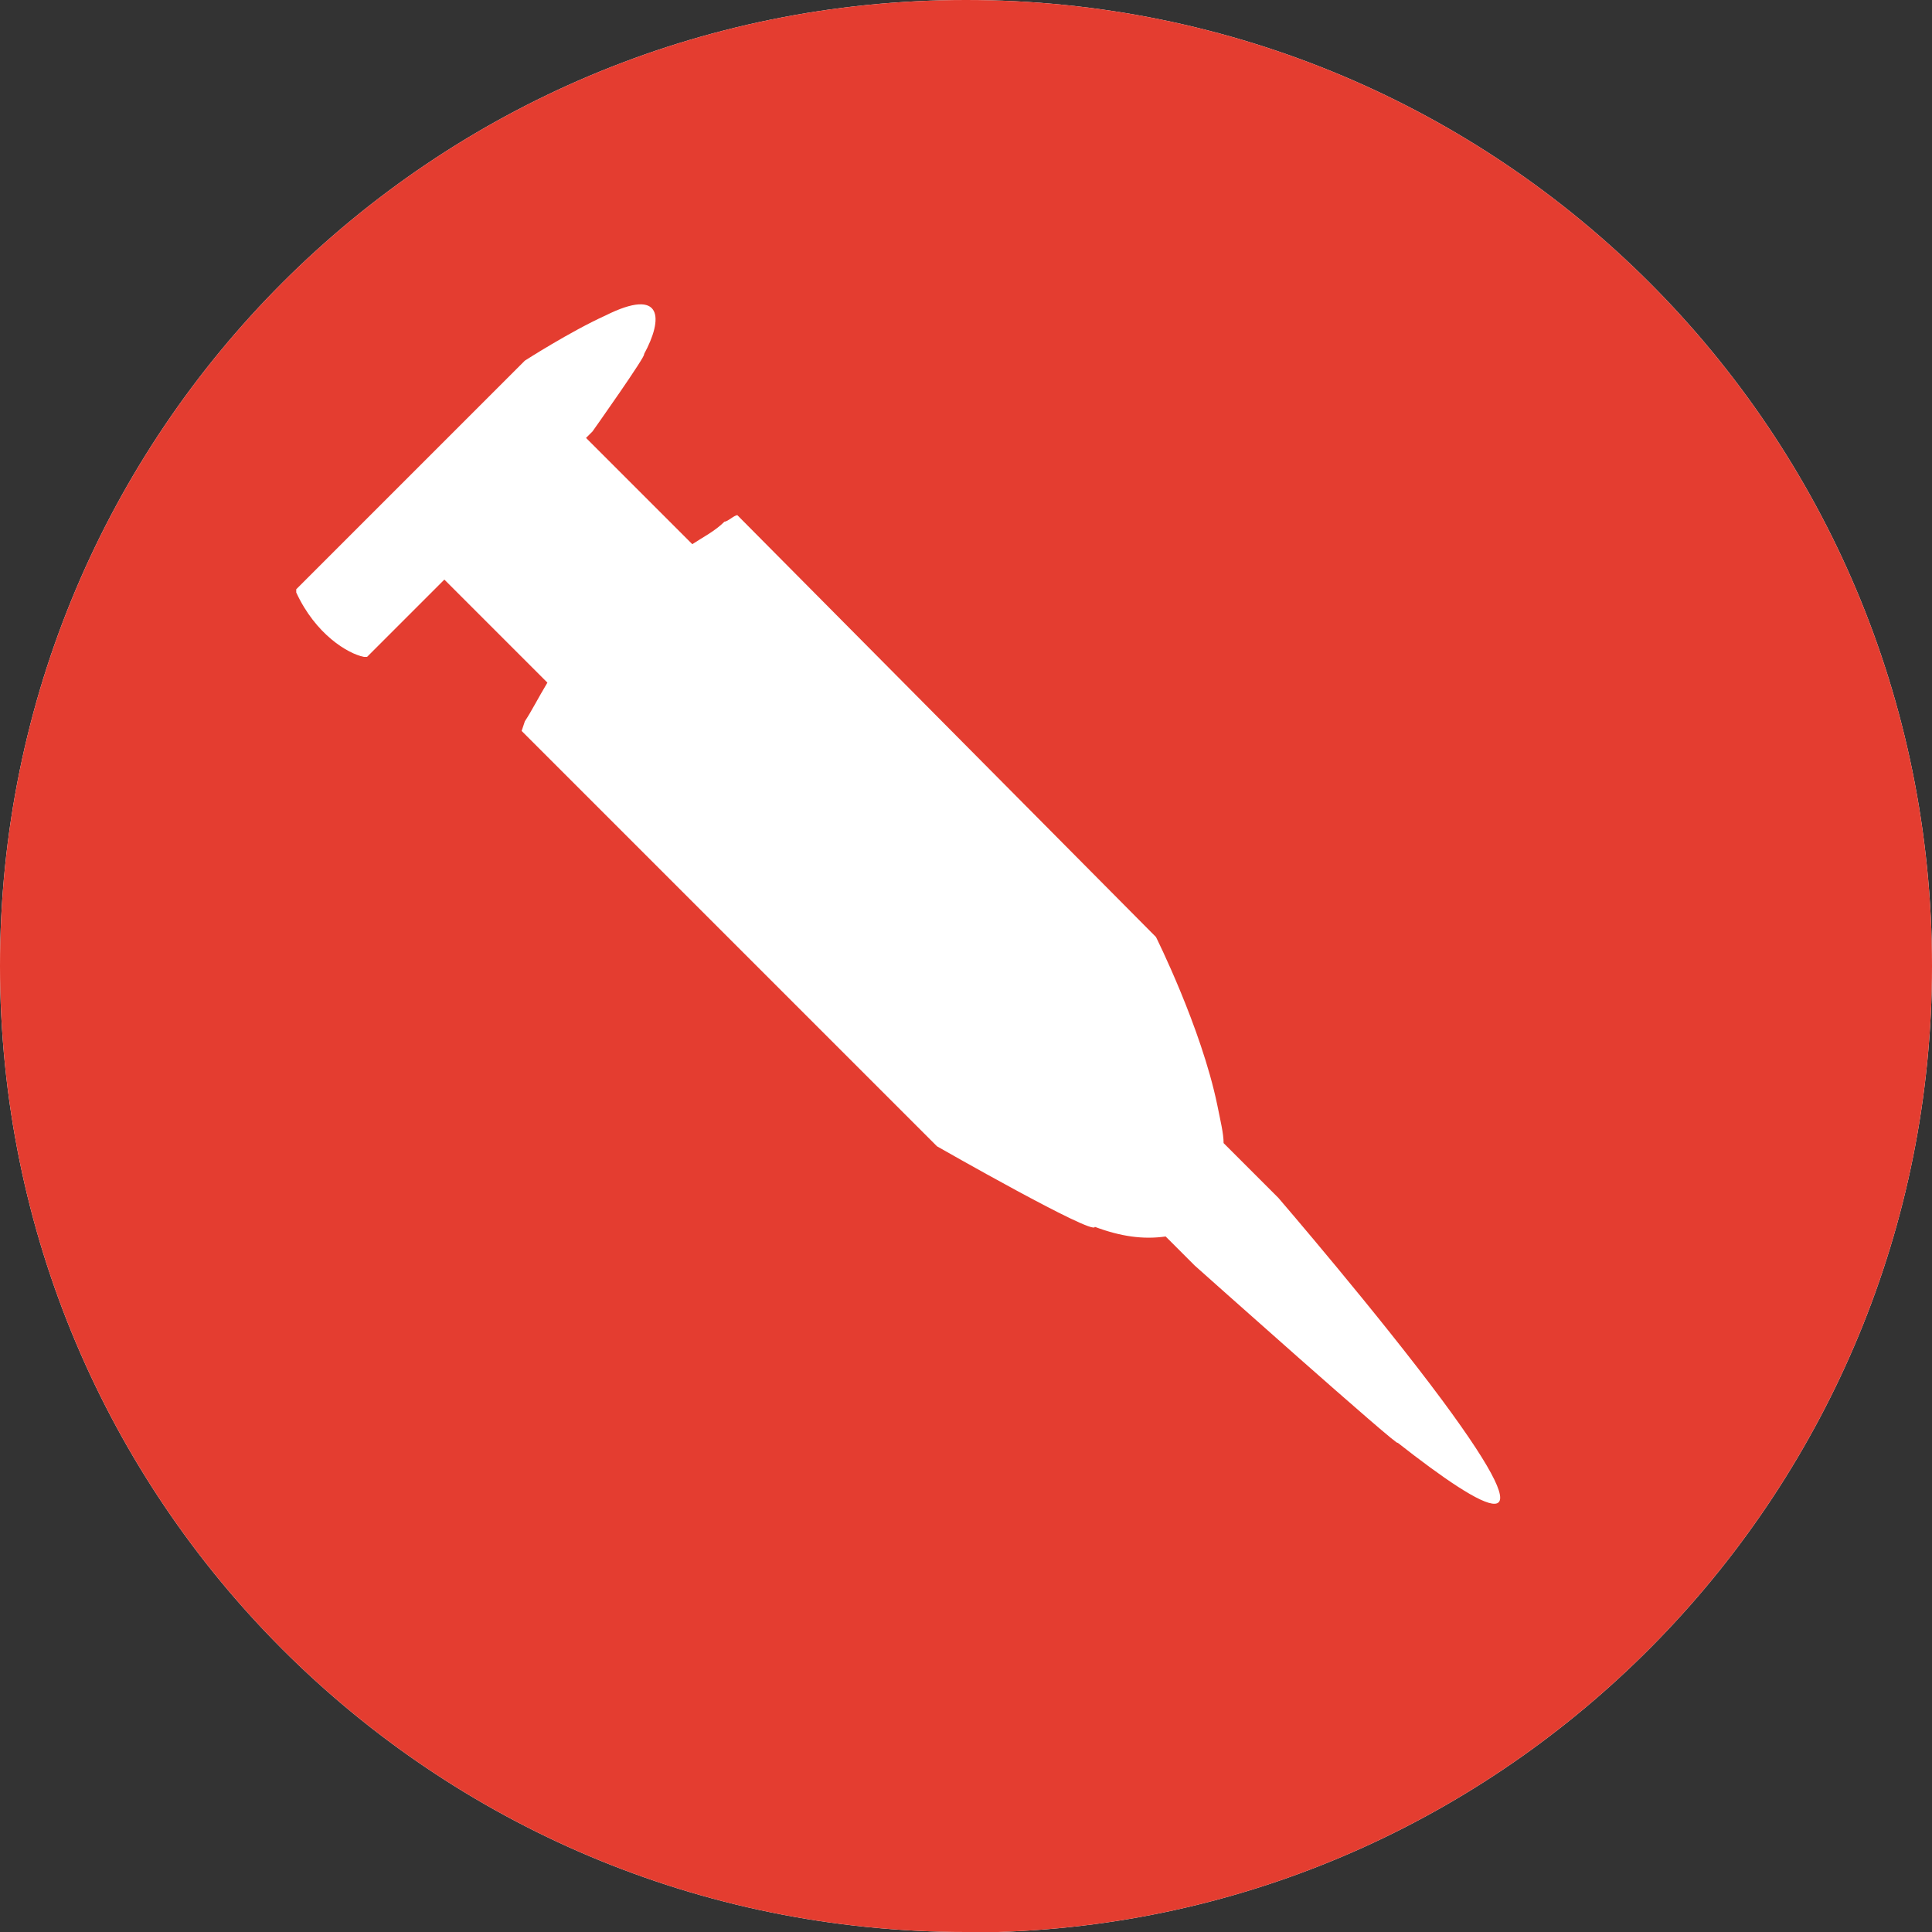 <?xml version="1.0" encoding="UTF-8"?>
<svg id="Layer_1" xmlns="http://www.w3.org/2000/svg" version="1.1" viewBox="0 0 60 60">
  <rect x="0" y="0" width="60" height="60" fill="#333333" stroke="none"/>
  <!-- Generator: Adobe Illustrator 29.5.1, SVG Export Plug-In . SVG Version: 2.1.0 Build 141)  -->
  <defs>
    <style>
      .st0 {
        fill: #e43d30;
      }

      .st1 {
        fill: #fff;
      }
    </style>
  </defs>
  <path class="st1" d="M30,0C13.4,0,0,13.4,0,30s13.4,30,30,30h1c16.1-.5,29-13.8,29-30C60,13.4,46.6,0,30,0Z"/>
  <path class="st0" d="M30,0C13.4,0,0,13.4,0,30s13.4,30,30,30h1c16.1-.5,29-13.8,29-30C60,13.4,46.6,0,30,0ZM43.4,44.8c.2.3-6.3-5.5-6.3-5.5l-.9-.9c-.7.1-1.4,0-2.2-.3,0,.3-4.9-2.5-4.9-2.5,0,0-12.7-12.7-12.9-12.9l.1-.3c.2-.3.4-.7.7-1.2-1.2-1.2-2.4-2.4-3.2-3.2-1.3,1.3-2.3,2.3-2.4,2.4h-.1c-.5-.1-1.5-.7-2.1-2v-.1l7.1-7.1s1.4-.9,2.5-1.4c1.8-.9,1.8.1,1.2,1.2.1,0-1.6,2.4-1.6,2.4,0,0-.1.1-.2.2.9.9,2,2,3.3,3.3.3-.2.7-.4,1-.7.1,0,.3-.2.4-.2.2.2,13,13.1,13,13.1,0,0,1.4,2.8,1.9,5.2.1.5.2.9.2,1.2l1.7,1.7s3.1,3.6,5.1,6.3c3.4,4.6,1.4,3.5-1.4,1.3Z"/>
</svg>